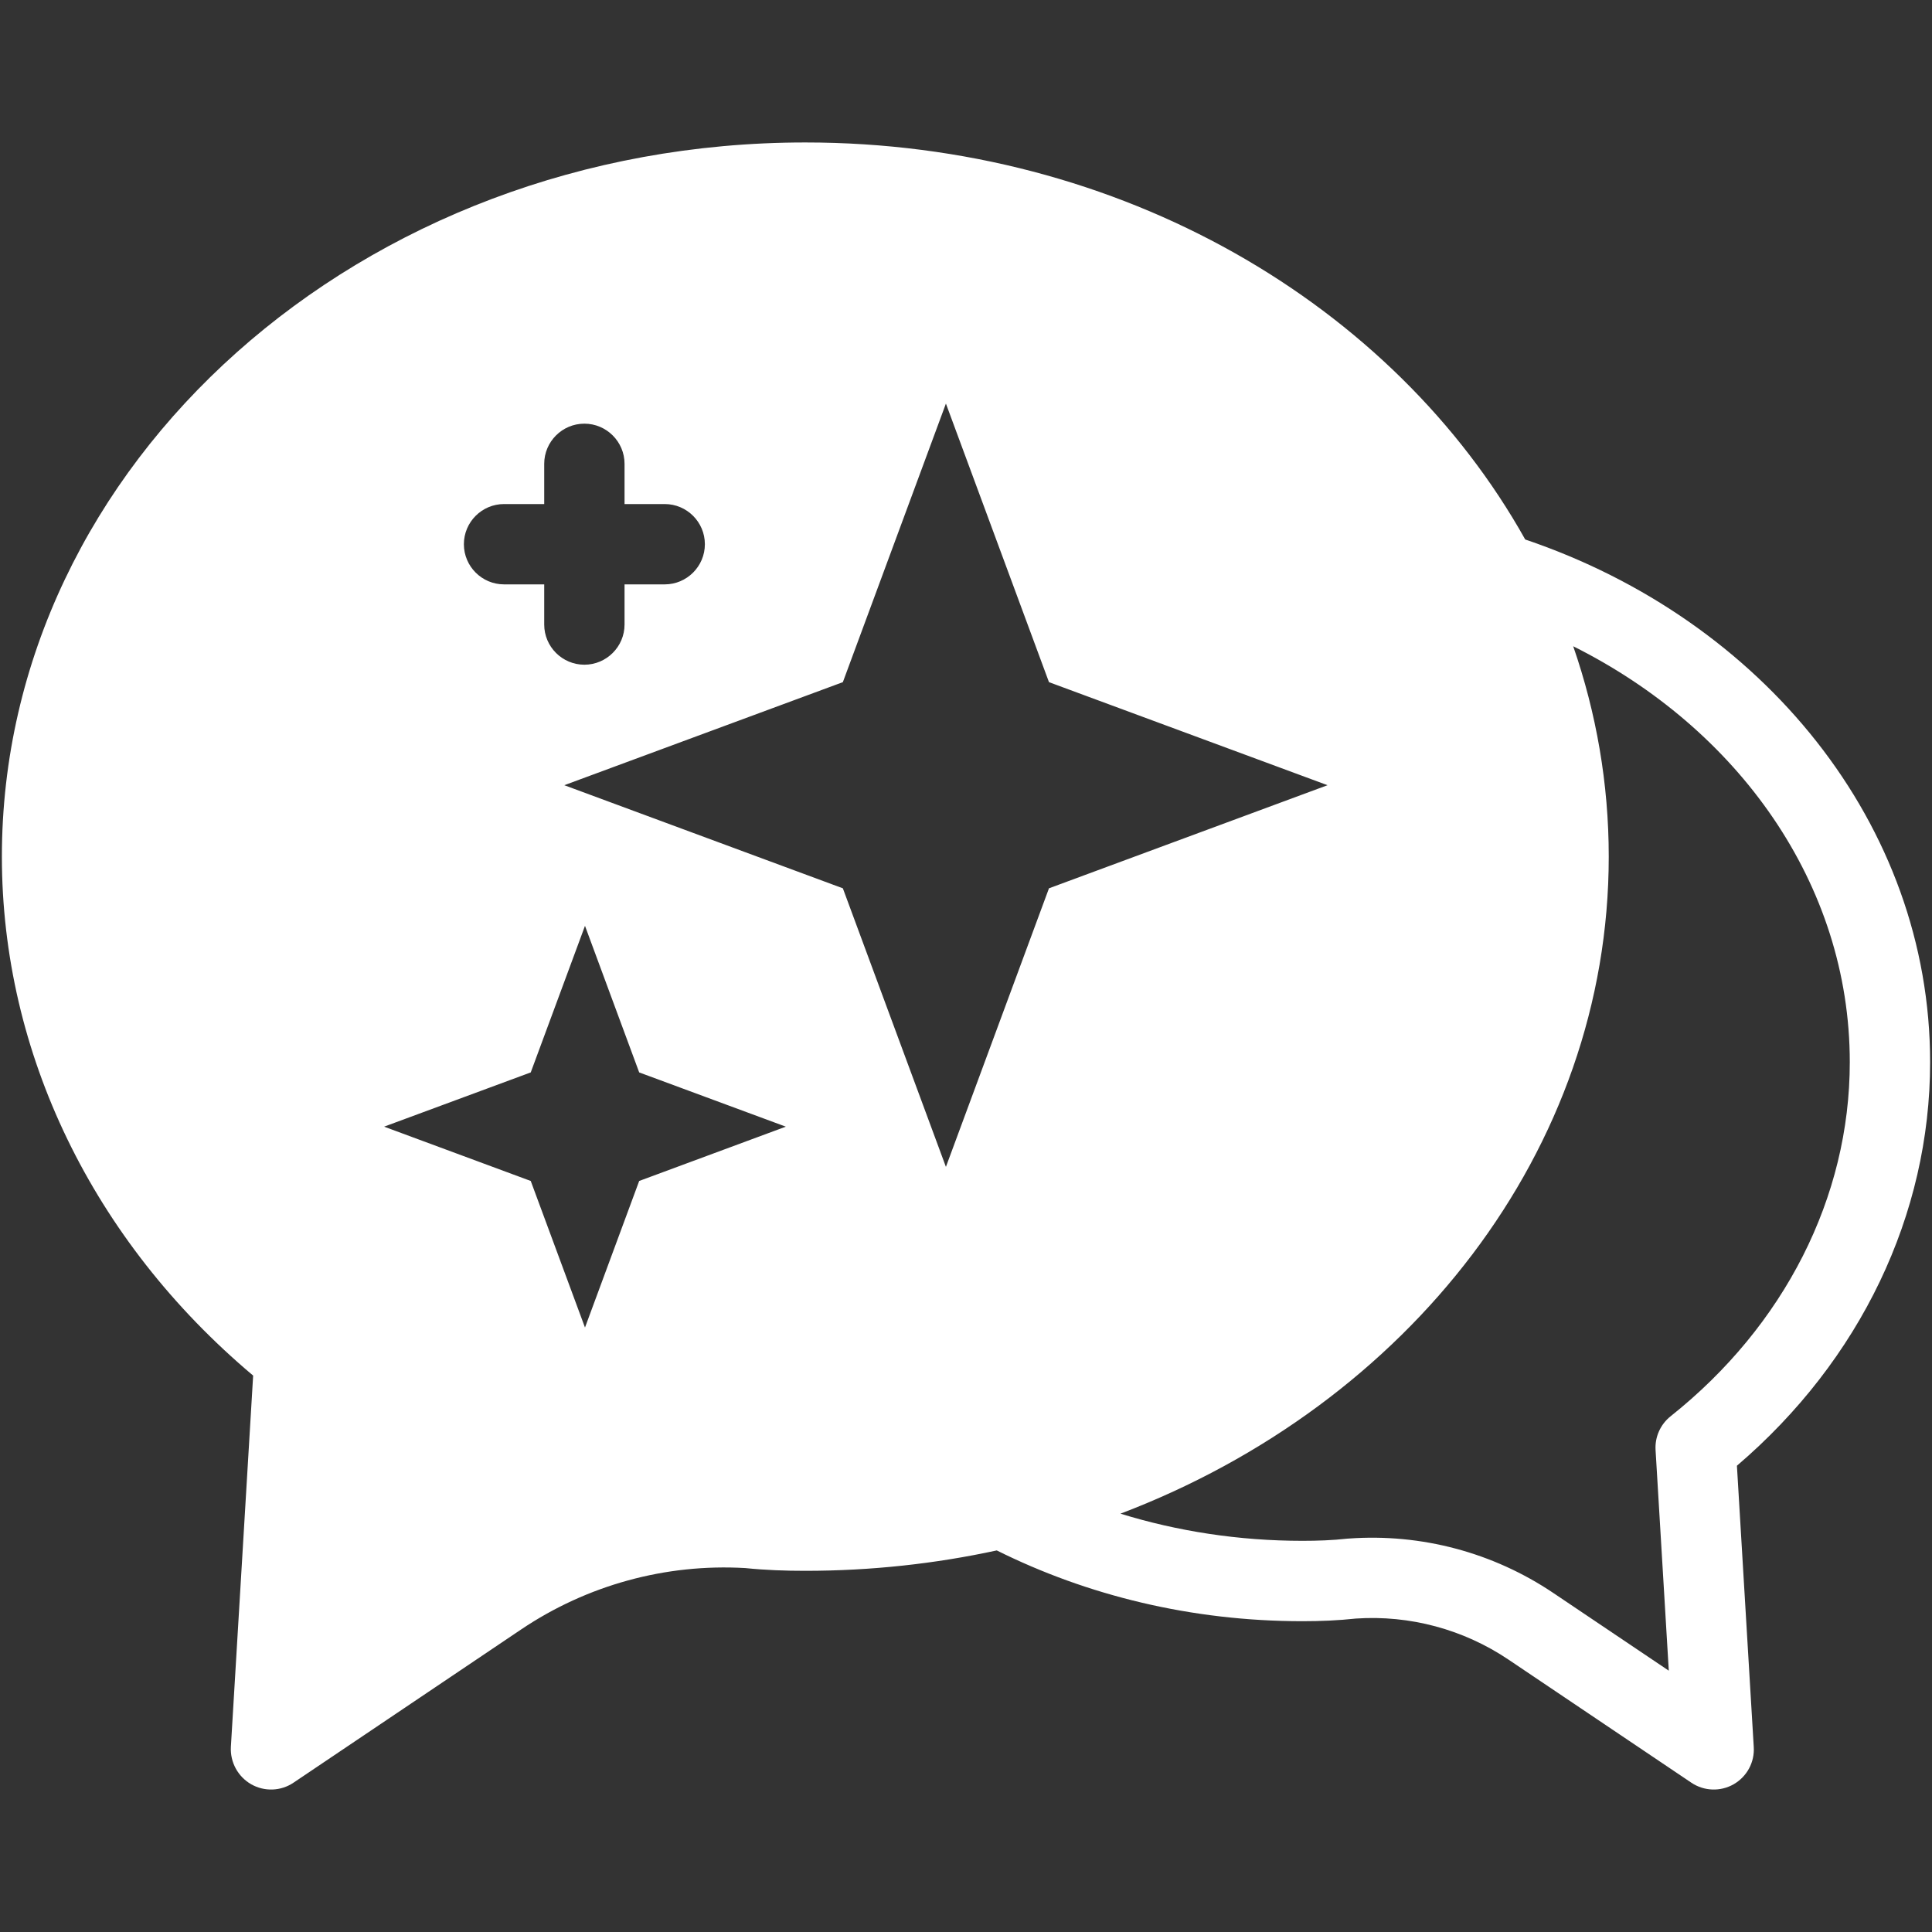 <svg width="38" height="38" viewBox="0 0 38 38" fill="none" xmlns="http://www.w3.org/2000/svg">
<rect x="0" y="0" width="38" height="38" fill="#333333" stroke="none"/>
<g clip-path="url(#clip0_3469_2780)">
<path fill-rule="evenodd" clip-rule="evenodd" d="M19.605 30.495C21.382 31.38 23.433 31.887 25.617 31.887C25.969 31.887 26.32 31.873 26.668 31.835C27.727 31.763 28.786 32.047 29.671 32.643L33.266 35.063C33.515 35.231 33.839 35.243 34.099 35.094C34.36 34.944 34.514 34.66 34.494 34.36L34.163 28.829C36.592 26.754 37.963 23.888 37.963 20.892C37.963 16.213 34.668 12.19 29.999 10.611C27.415 5.993 22.054 2.802 15.84 2.802C7.093 2.802 0.037 9.125 0.037 16.849C0.037 20.711 1.823 24.402 4.979 27.056C4.979 27.056 4.541 34.36 4.541 34.36C4.525 34.66 4.679 34.944 4.94 35.094C5.201 35.243 5.525 35.231 5.773 35.063L10.249 32.05C11.549 31.175 13.098 30.751 14.658 30.842C15.057 30.883 15.448 30.896 15.84 30.896C17.135 30.896 18.396 30.757 19.605 30.495ZM30.943 12.711C31.397 14.021 31.642 15.411 31.642 16.849C31.642 22.628 27.691 27.623 22.038 29.772C23.16 30.118 24.365 30.306 25.617 30.306C25.914 30.306 26.21 30.296 26.502 30.263C26.514 30.262 26.522 30.261 26.534 30.261C27.956 30.159 29.37 30.536 30.552 31.332L32.823 32.86L32.563 28.522C32.547 28.265 32.657 28.017 32.859 27.856C35.095 26.078 36.383 23.55 36.383 20.892C36.383 17.378 34.178 14.328 30.943 12.711ZM11.506 18.21L12.572 21.093L15.456 22.16L12.572 23.228L11.506 26.111L10.439 23.228L7.555 22.16L10.439 21.093L11.506 18.21ZM18.605 7.938L20.632 13.417L26.111 15.444L20.632 17.472L18.605 22.951L16.578 17.472L11.099 15.444L16.578 13.417L18.605 7.938ZM12.284 9.914V9.123C12.284 8.687 11.928 8.333 11.494 8.333C11.059 8.333 10.704 8.687 10.704 9.123V9.914H9.914C9.479 9.914 9.124 10.268 9.124 10.704C9.124 11.14 9.479 11.494 9.914 11.494H10.704V12.284C10.704 12.72 11.059 13.074 11.494 13.074C11.928 13.074 12.284 12.72 12.284 12.284V11.494H13.074C13.509 11.494 13.864 11.14 13.864 10.704C13.864 10.268 13.509 9.914 13.074 9.914H12.284Z" fill="white"/>
</g>
<defs>
<clipPath id="clip0_3469_2780">
<rect width="37.926" height="37.926" fill="white" transform="translate(0.037 0.037)"/>
</clipPath>
</defs>
</svg>
